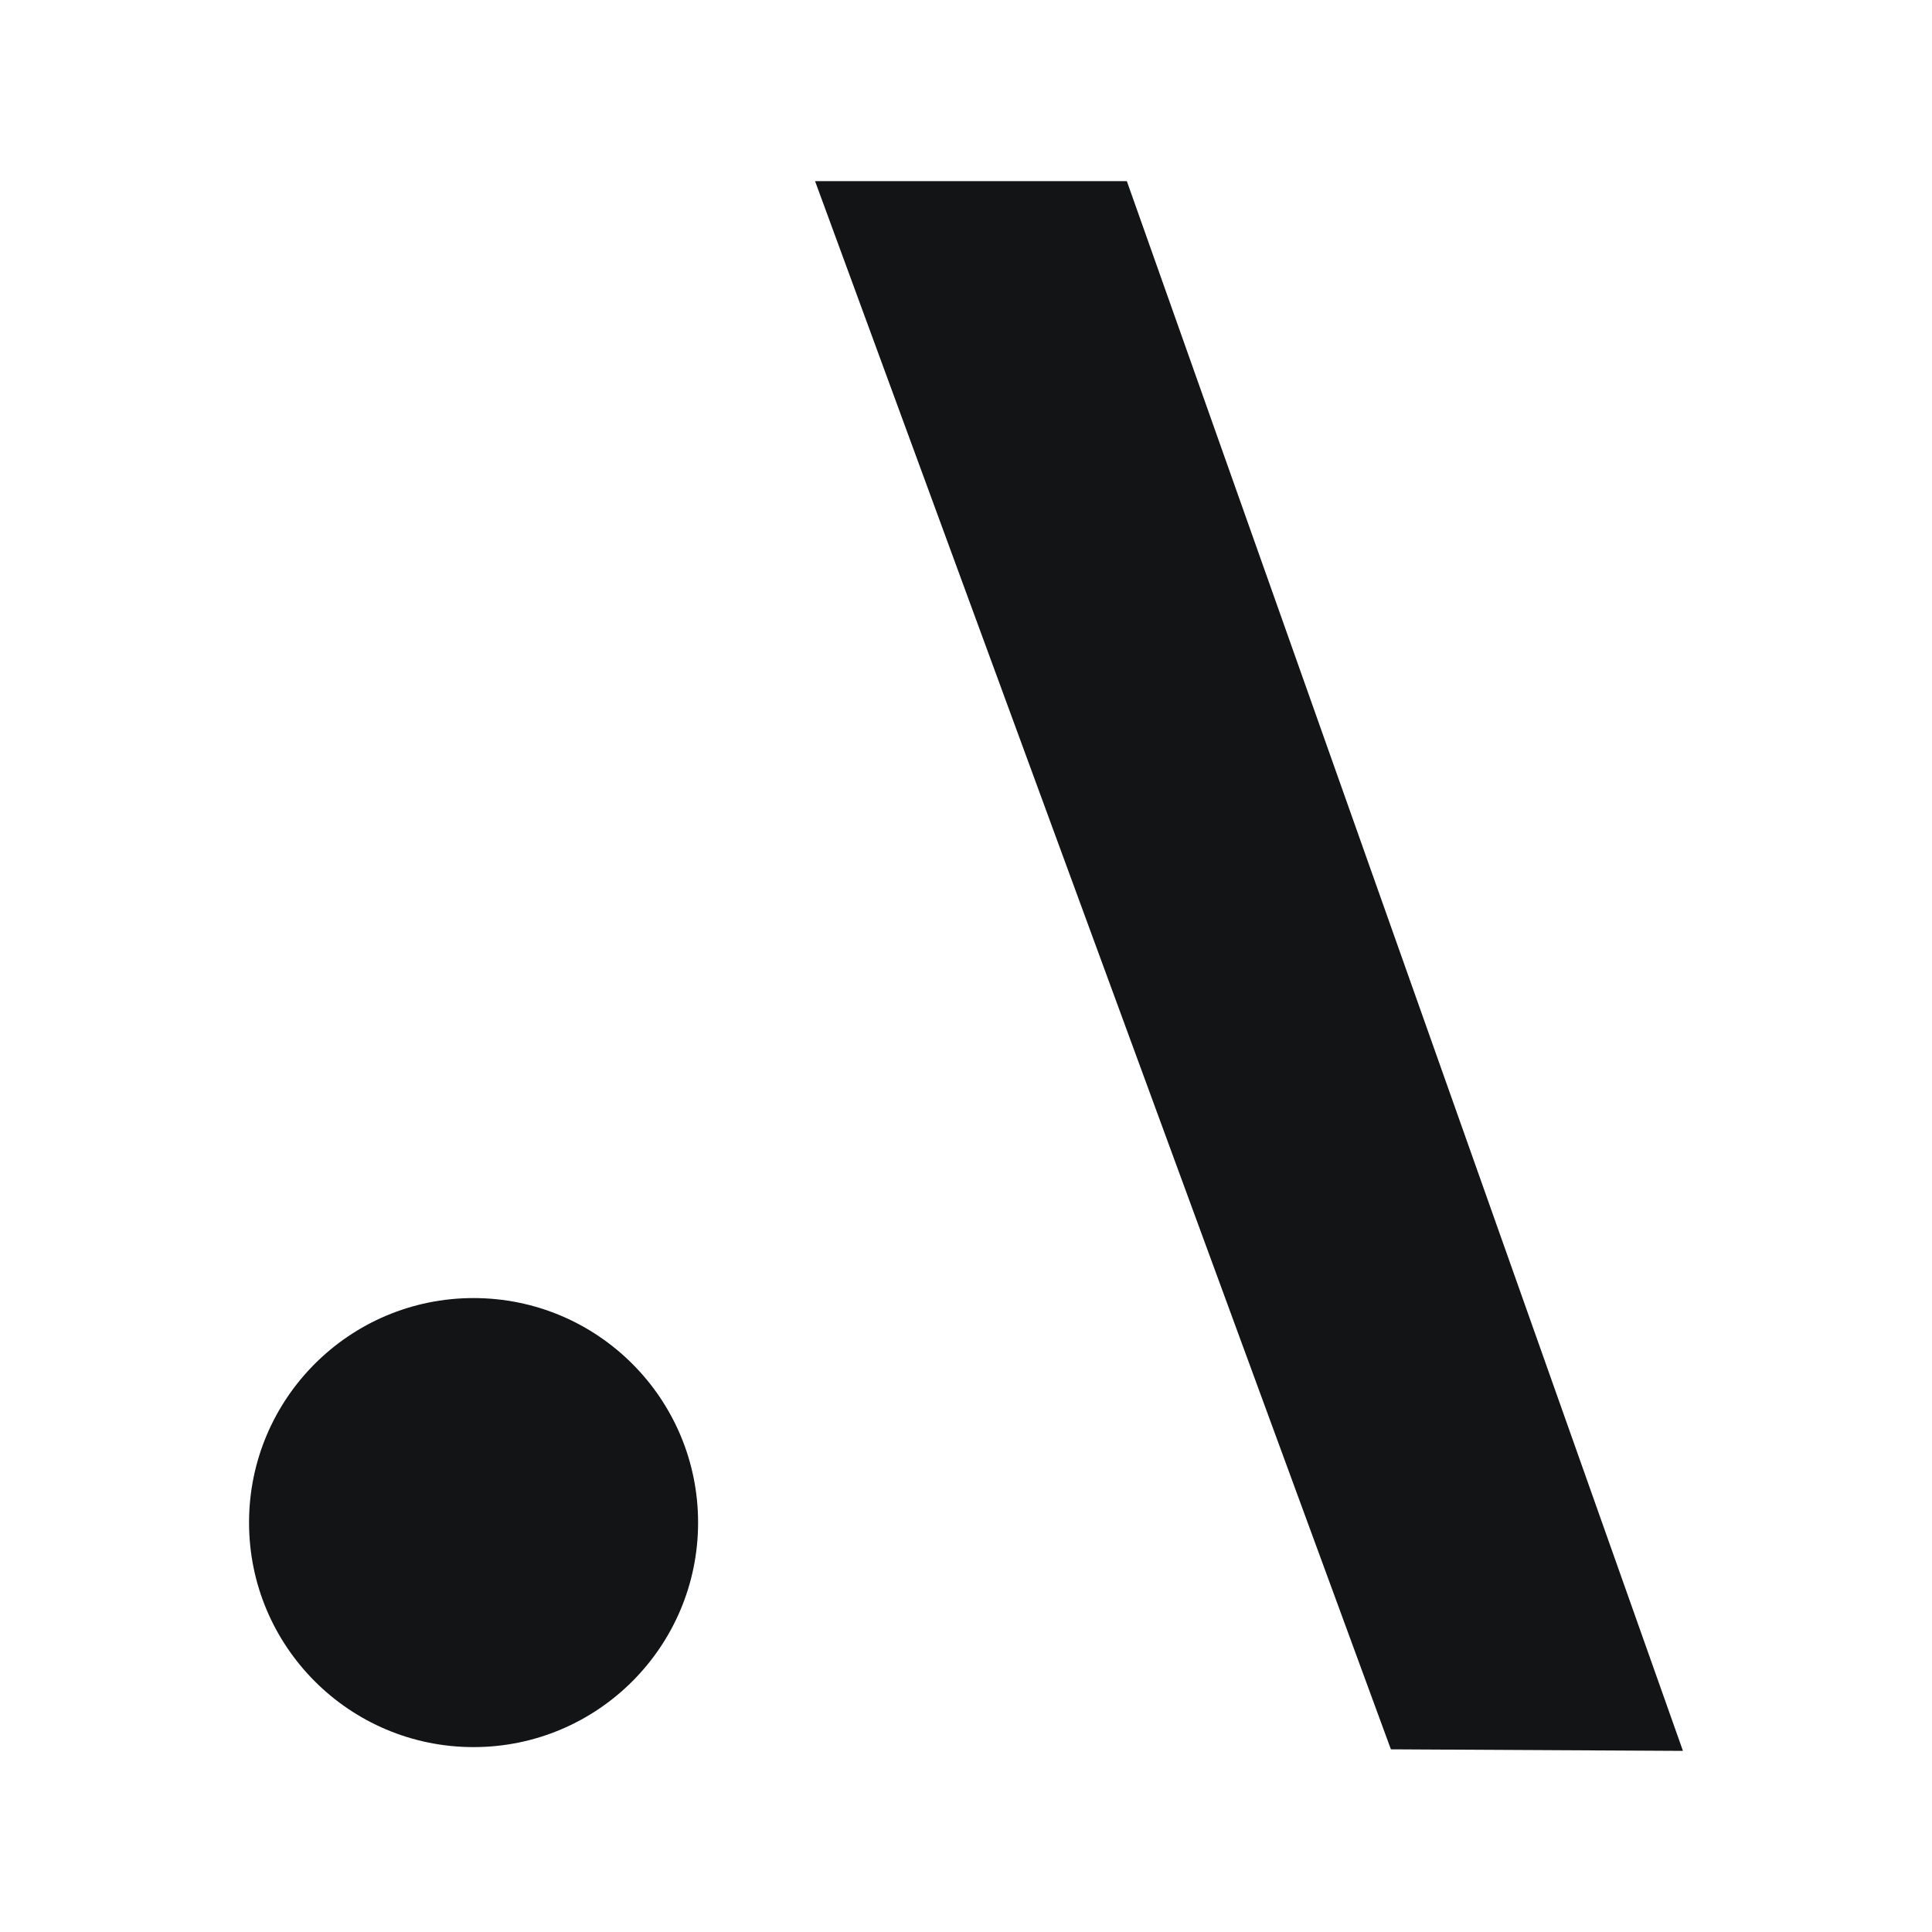 <?xml version="1.0" encoding="UTF-8"?>
<svg width="512px" height="512px" viewBox="0 0 512 512" version="1.1" xmlns="http://www.w3.org/2000/svg">
  <style>
    path { fill: #131415; }
    @media (prefers-color-scheme: dark) {
      path { fill: #fff; }
    }
  </style>
  <path d="M298.624,48 L446,464.002 L368.602,463.59 L216,48 L298.624,48 Z M125.497,344 C158.358,344 185,370.64 185,403.5 C185,436.36 158.358,463 125.497,463 C92.642,463 66,436.36 66,403.5 C66,370.64 92.642,344 125.497,344 Z"></path>
</svg>
